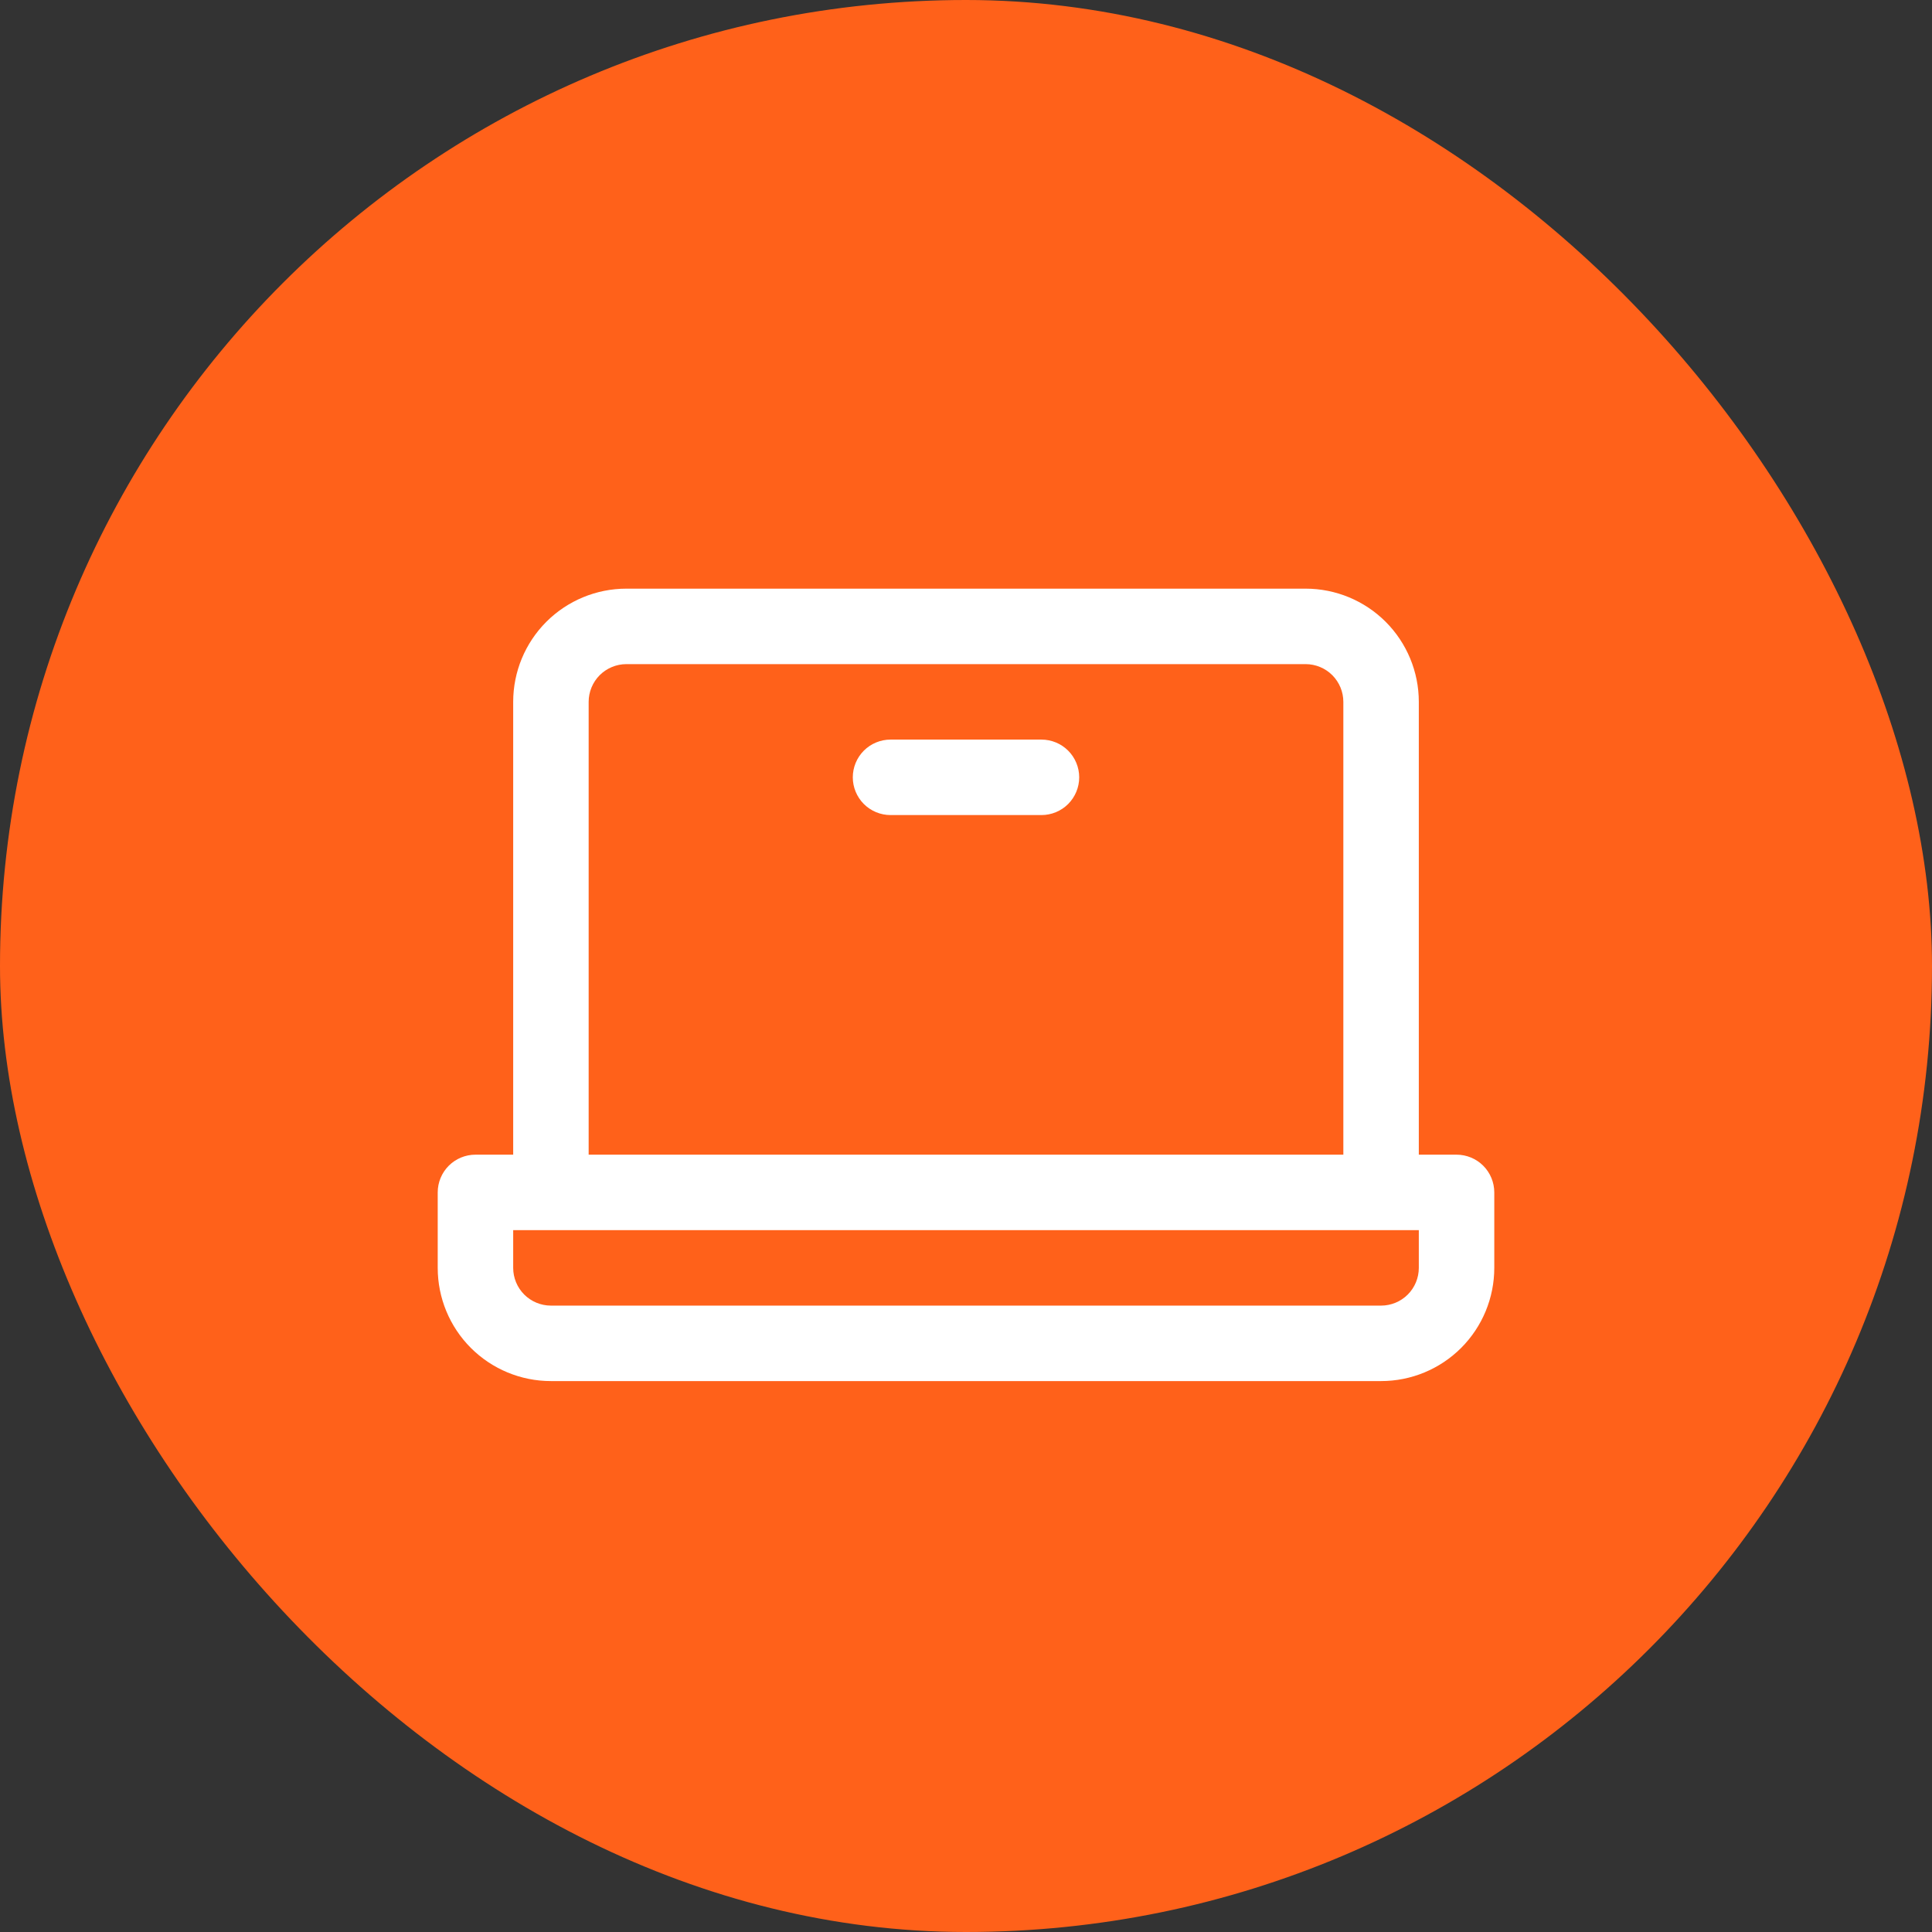 <svg width="64" height="64" viewBox="0 0 64 64" fill="none" xmlns="http://www.w3.org/2000/svg">
<rect x="0" y="0" width="64" height="64" fill="#333333" stroke="none"/>
<rect width="64" height="64" rx="32" fill="#FF611A"/>
<path d="M48.25 38.25H47V23.25C47 22.255 46.605 21.302 45.902 20.598C45.198 19.895 44.245 19.5 43.25 19.5H20.75C19.755 19.5 18.802 19.895 18.098 20.598C17.395 21.302 17 22.255 17 23.25V38.25H15.75C15.418 38.25 15.101 38.382 14.866 38.616C14.632 38.85 14.5 39.169 14.5 39.5V42C14.5 42.995 14.895 43.948 15.598 44.652C16.302 45.355 17.255 45.75 18.25 45.75H45.75C46.745 45.75 47.698 45.355 48.402 44.652C49.105 43.948 49.5 42.995 49.5 42V39.5C49.5 39.169 49.368 38.85 49.134 38.616C48.9 38.382 48.581 38.25 48.25 38.25ZM19.5 23.25C19.5 22.919 19.632 22.601 19.866 22.366C20.101 22.132 20.419 22 20.75 22H43.25C43.581 22 43.9 22.132 44.134 22.366C44.368 22.601 44.5 22.919 44.5 23.25V38.25H19.5V23.25ZM47 42C47 42.331 46.868 42.65 46.634 42.884C46.4 43.118 46.081 43.25 45.75 43.25H18.25C17.919 43.25 17.601 43.118 17.366 42.884C17.132 42.65 17 42.331 17 42V40.75H47V42ZM35.75 25.75C35.75 26.081 35.618 26.399 35.384 26.634C35.15 26.868 34.831 27 34.5 27H29.5C29.169 27 28.851 26.868 28.616 26.634C28.382 26.399 28.25 26.081 28.25 25.75C28.25 25.419 28.382 25.101 28.616 24.866C28.851 24.632 29.169 24.5 29.5 24.5H34.5C34.831 24.5 35.15 24.632 35.384 24.866C35.618 25.101 35.75 25.419 35.75 25.75Z" fill="white"/>
</svg>
